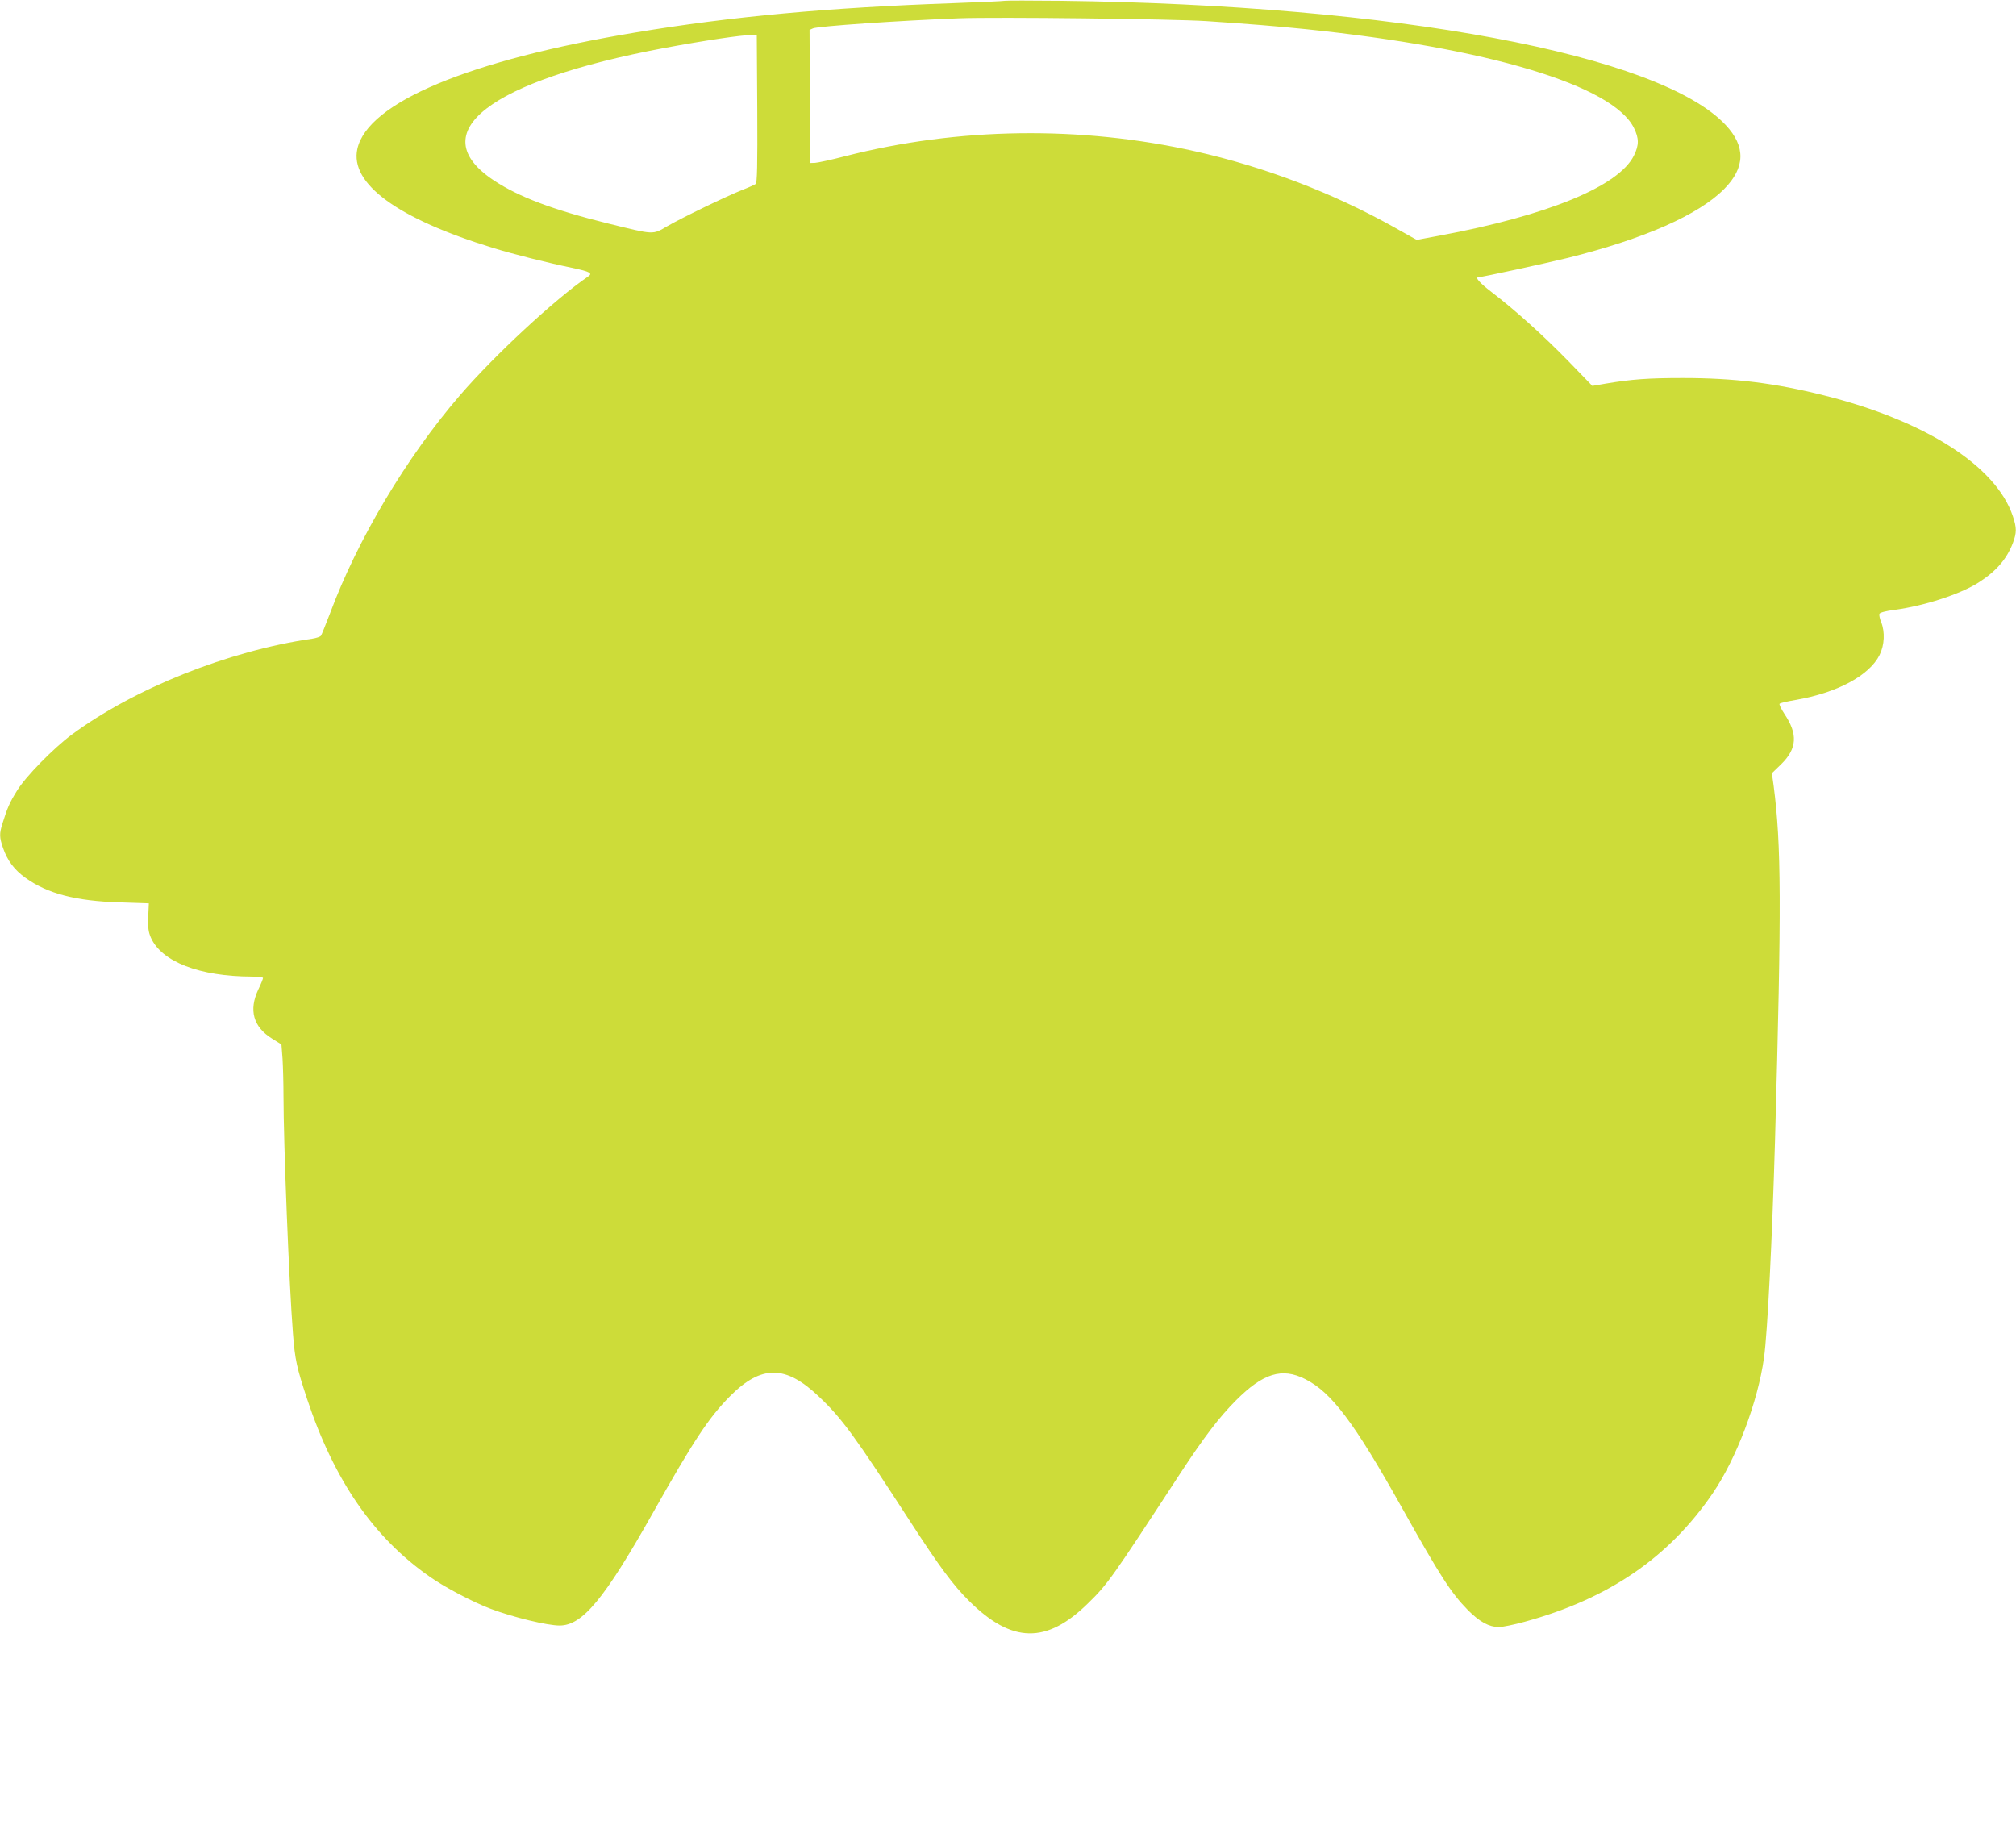 <?xml version="1.0" standalone="no"?>
<!DOCTYPE svg PUBLIC "-//W3C//DTD SVG 20010904//EN"
 "http://www.w3.org/TR/2001/REC-SVG-20010904/DTD/svg10.dtd">
<svg version="1.0" xmlns="http://www.w3.org/2000/svg"
 width="1280pt" height="1156pt" viewBox="0 0 1280 1156"
 preserveAspectRatio="xMidYMid meet">
<g transform="translate(0,1156) scale(0.1,-0.1)"
fill="#cddc39" stroke="none">
<path d="M6380 11555 c-8 -2 -154 -9 -325 -15 -796 -28 -1414 -85 -2019 -186
-1059 -176 -1701 -445 -1767 -739 -49 -221 255 -443 861 -629 130 -40 345 -94
500 -126 119 -25 136 -35 102 -57 -206 -140 -595 -501 -812 -753 -341 -396
-650 -915 -825 -1385 -27 -71 -53 -135 -57 -141 -5 -7 -30 -15 -56 -19 -532
-77 -1131 -316 -1529 -611 -114 -85 -291 -265 -345 -354 -47 -75 -62 -111 -92
-207 -21 -67 -20 -88 3 -156 28 -81 72 -140 144 -191 140 -100 318 -146 597
-155 l185 -6 -4 -86 c-2 -70 1 -95 17 -132 68 -153 309 -246 640 -247 39 0 72
-4 72 -9 0 -5 -13 -38 -30 -73 -62 -131 -32 -238 88 -312 l59 -37 7 -91 c3
-50 6 -157 6 -237 0 -298 36 -1204 60 -1506 13 -169 24 -217 90 -417 172 -517
423 -881 780 -1129 93 -66 276 -162 386 -203 143 -54 359 -106 437 -106 145 0
284 168 590 711 260 462 357 609 492 745 199 200 353 199 564 -2 148 -140 227
-249 579 -792 188 -290 273 -405 376 -507 271 -269 491 -273 755 -13 124 121
150 158 584 823 153 233 248 358 356 466 171 171 291 208 437 134 167 -83 312
-275 614 -815 245 -438 313 -543 421 -653 74 -74 133 -106 195 -107 22 0 96
15 165 34 533 146 915 408 1193 815 150 220 287 580 326 861 22 154 52 754 70
1380 42 1506 40 1874 -9 2253 l-11 78 59 57 c101 99 107 191 21 319 -21 32
-35 61 -31 65 4 5 49 15 101 24 264 45 469 155 534 286 31 62 35 146 10 208
-9 22 -14 46 -11 53 3 8 40 18 96 25 191 26 416 99 534 174 110 70 178 148
217 250 25 66 25 97 0 171 -107 319 -556 606 -1200 767 -311 78 -569 110 -895
110 -221 0 -326 -8 -487 -35 l-88 -15 -152 157 c-162 166 -340 326 -488 439
-78 60 -107 94 -82 94 24 1 416 86 568 123 484 121 829 273 991 437 134 135
138 270 10 406 -419 449 -2101 763 -4222 789 -187 2 -347 2 -355 0z m1280
-129 c287 -19 441 -32 630 -51 1160 -120 1950 -357 2084 -627 33 -66 33 -110
0 -176 -97 -195 -547 -380 -1234 -508 l-145 -27 -150 84 c-388 216 -815 379
-1255 478 -730 164 -1507 153 -2225 -31 -88 -23 -173 -41 -190 -42 l-30 -1 -3
423 -2 422 22 10 c34 14 543 49 928 64 235 9 1351 -4 1570 -18z m-2852 -557
c2 -366 -1 -469 -10 -477 -7 -5 -44 -22 -83 -37 -99 -39 -383 -176 -478 -231
-95 -55 -79 -56 -376 17 -351 87 -568 169 -726 274 -455 302 -31 631 1081 840
252 47 500 84 549 82 l40 -2 3 -466z"/>
</g>
</svg>
